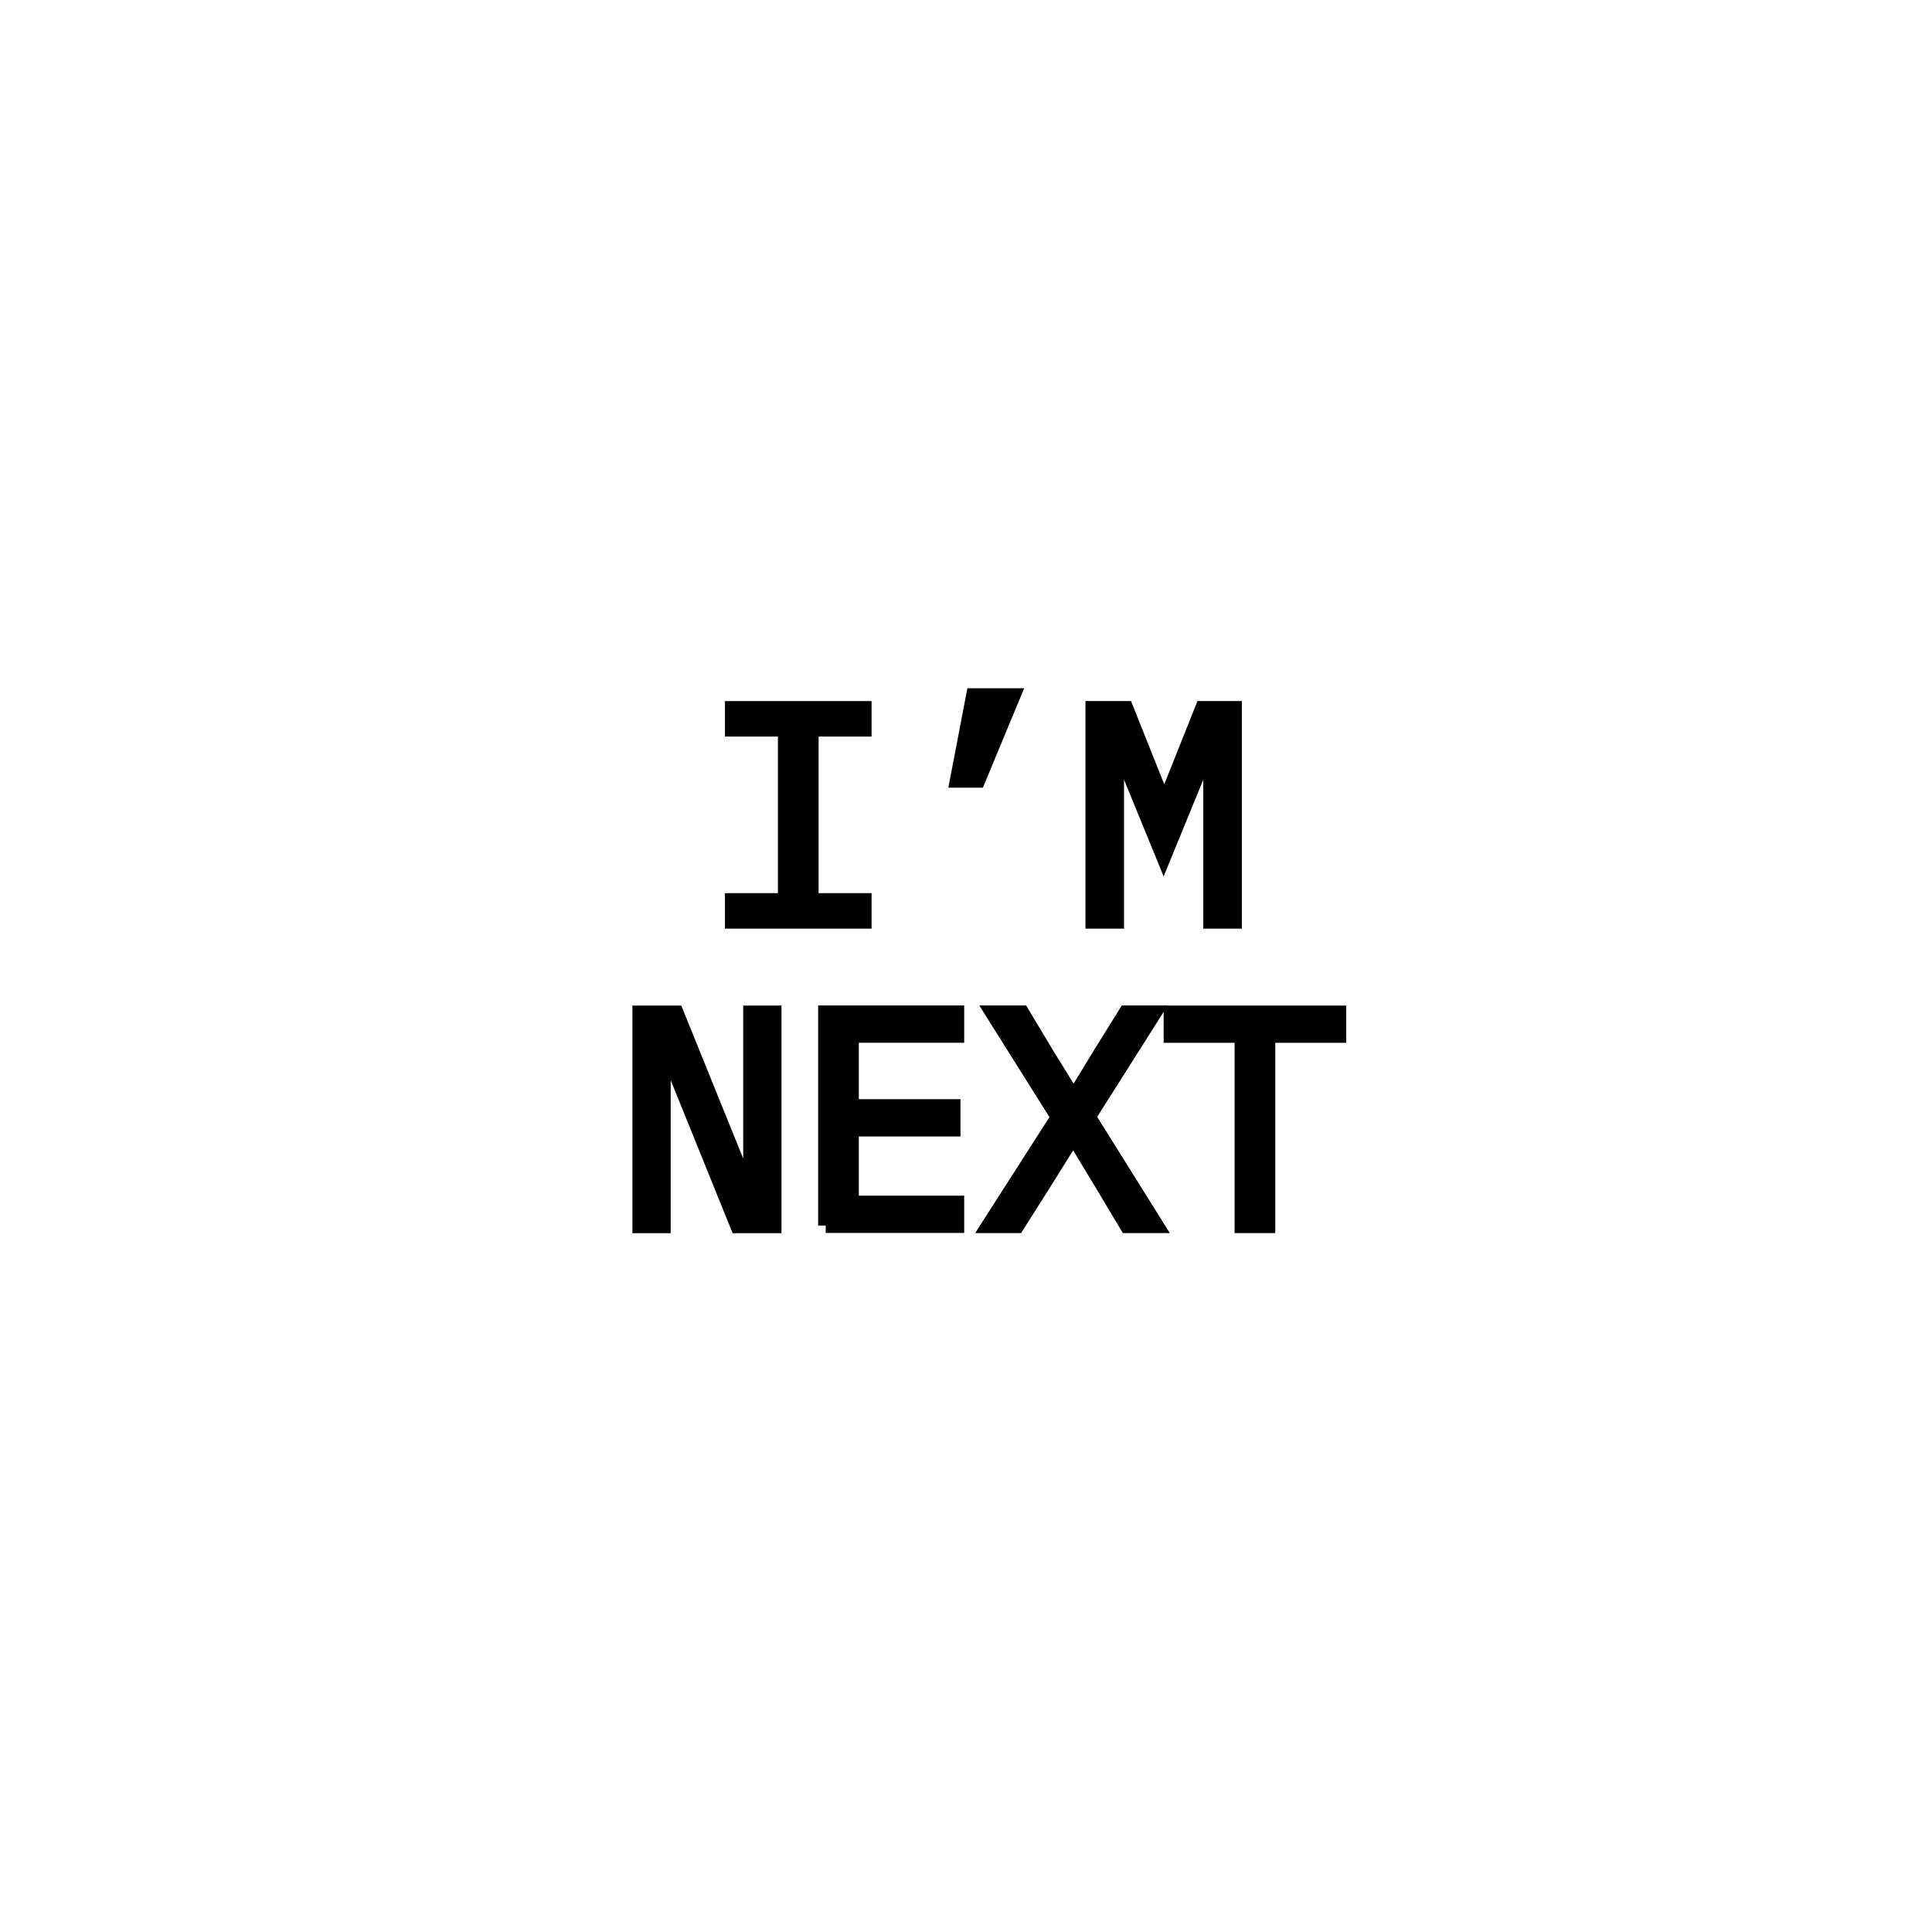 <?xml version="1.0" encoding="UTF-8"?>
<svg xmlns="http://www.w3.org/2000/svg" viewBox="0 0 256 256">
  <defs>
    <style>
      .cls-1 {
        mix-blend-mode: exclusion;
      }

      .cls-2 {
        fill: currentColor;
        stroke: currentColor;
        stroke-width: 2;
      }

      .cls-3 {
        isolation: isolate;
      }
    </style>
  </defs>
  <g class="cls-3">
    <g id="AF">
      <g class="cls-1">
        <g>
          <path class="cls-2" d="M97.06,122.05v-2.7s7.02,0,7.02,0v-22.75s-7.02,0-7.02,0v-2.7s17.43,0,17.43,0v2.7s-7.02,0-7.02,0v22.75s7.02,0,7.02,0v2.7s-17.43,0-17.43,0Z"/>
          <path class="cls-2" d="M129.01,92.2h5.2s-4.64,11.17-4.64,11.17h-2.7s2.14-11.17,2.14-11.17Z"/>
          <path class="cls-2" d="M160.44,107.93v-8.92s-.32,0-.32,0l-5.93,14.48-5.93-14.48h-.32s0,8.92,0,8.92v14.12s-3.11,0-3.11,0v-28.16s4.36,0,4.36,0l4.96,12.43h.24s4.96-12.43,4.96-12.43h4.2s0,28.16,0,28.16h-3.11s0-14.12,0-14.12Z"/>
          <path class="cls-2" d="M88.15,138.68h-.28s0,23.72,0,23.72h-3.07s0-28.16,0-28.16h4.8s9.6,23.72,9.6,23.72h.28s0-23.72,0-23.72h3.07s0,28.16,0,28.16h-4.8s-9.6-23.72-9.6-23.72Z"/>
          <path class="cls-2" d="M109.41,162.39v-28.16s17.35,0,17.35,0v2.94s-13.96,0-13.96,0v9.48s13.47,0,13.47,0v2.94s-13.47,0-13.47,0v9.84s13.96,0,13.96,0v2.94s-17.35,0-17.35,0Z"/>
          <path class="cls-2" d="M153.18,162.39h-3.83s-3.35-5.61-3.35-5.61l-3.71-6.13h-.16s-3.83,6.13-3.83,6.13l-3.55,5.61h-3.71s9.2-14.36,9.2-14.36l-8.67-13.8h3.83s3.27,5.45,3.27,5.45l3.51,5.69h.16s3.47-5.69,3.47-5.69l3.39-5.45h3.71s-8.71,13.76-8.71,13.76l9,14.4Z"/>
          <path class="cls-2" d="M167.98,137.18v25.21s-3.39,0-3.39,0v-25.21s-9.4,0-9.4,0v-2.94s22.19,0,22.19,0v2.94s-9.4,0-9.4,0Z"/>
        </g>
      </g>
    </g>
  </g>
</svg>